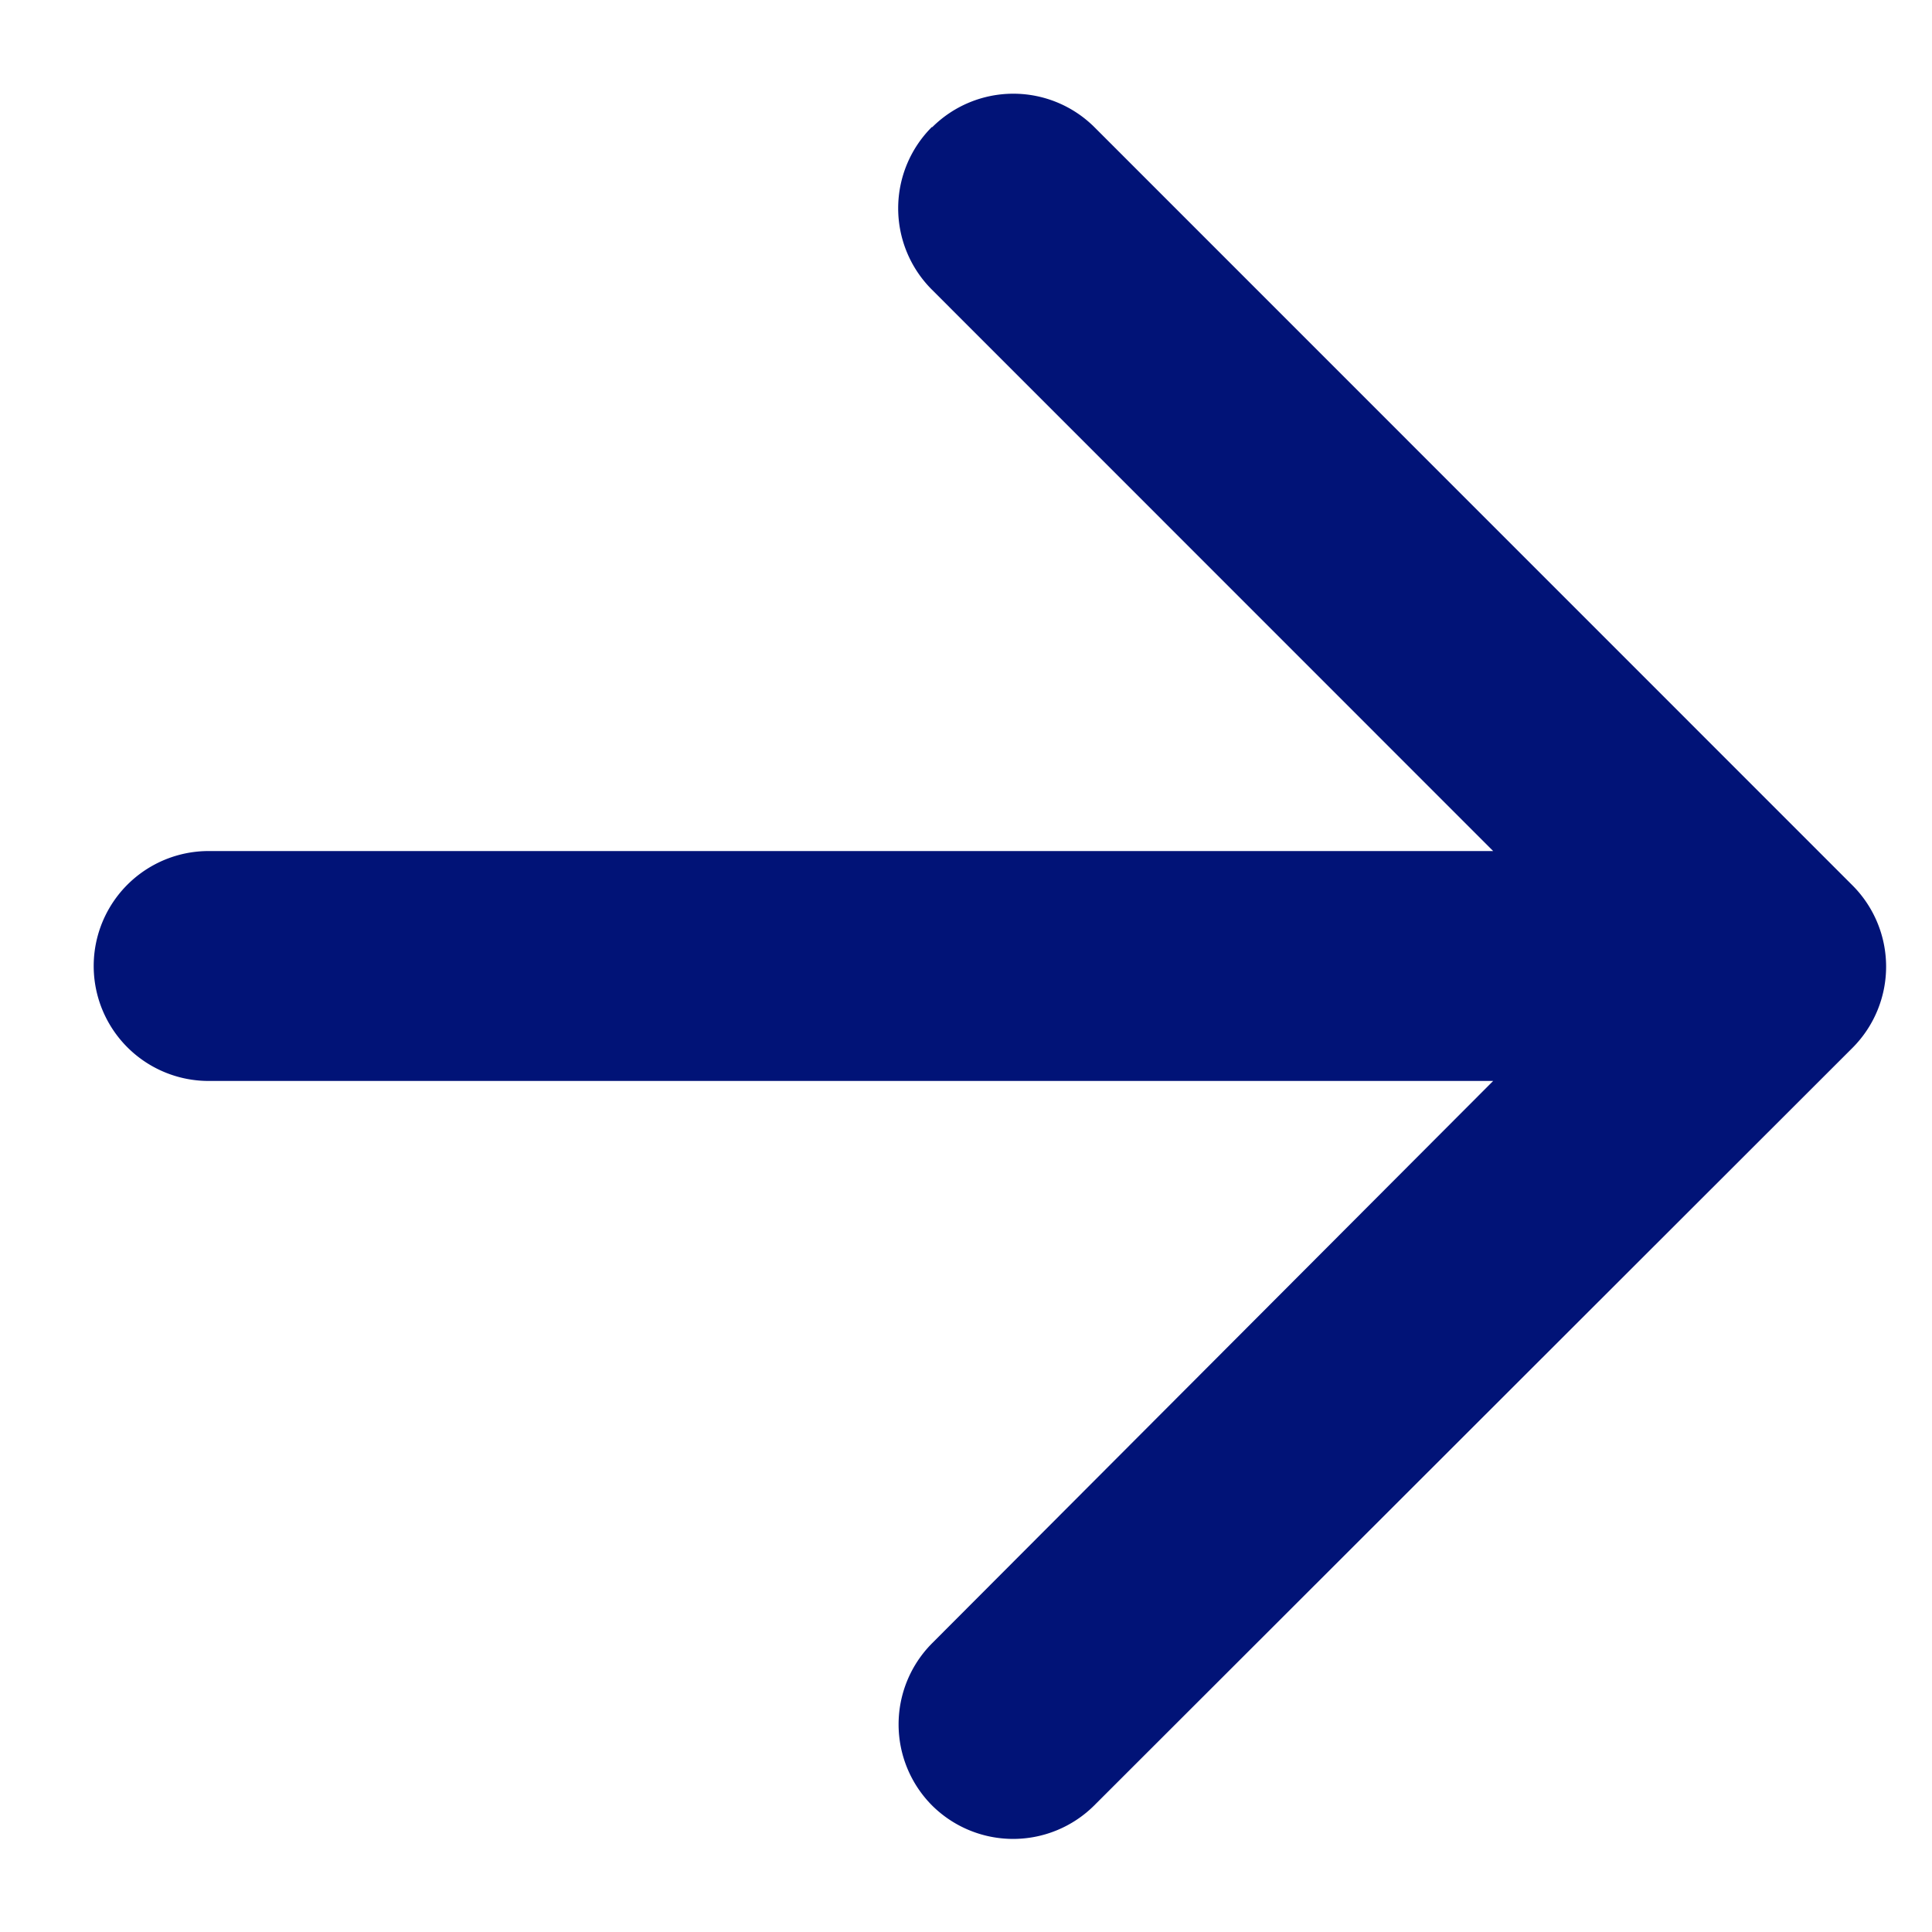 <svg width="12" height="12" viewBox="0 0 14 14" fill="none" xmlns="http://www.w3.org/2000/svg">
    <g clip-path="url(#clbnuda0ia)">
        <path fill-rule="evenodd" clip-rule="evenodd" d="M1.512 6.167h9.308L6.752 2.098a.833.833 0 0 1 0-1.177h.004a.833.833 0 0 1 1.174 0l5.495 5.496a.833.833 0 0 1 0 1.175l-5.496 5.491a.833.833 0 0 1-1.175 0 .833.833 0 0 1 0-1.175l4.066-4.075H1.512a.833.833 0 0 1 0-1.666z" fill="#011377"/>
    </g>
    <defs>
        <clipPath id="clbnuda0ia">
            <path fill="#fff" d="M0 0h14v14H0z"/>
        </clipPath>
    </defs>
</svg>
